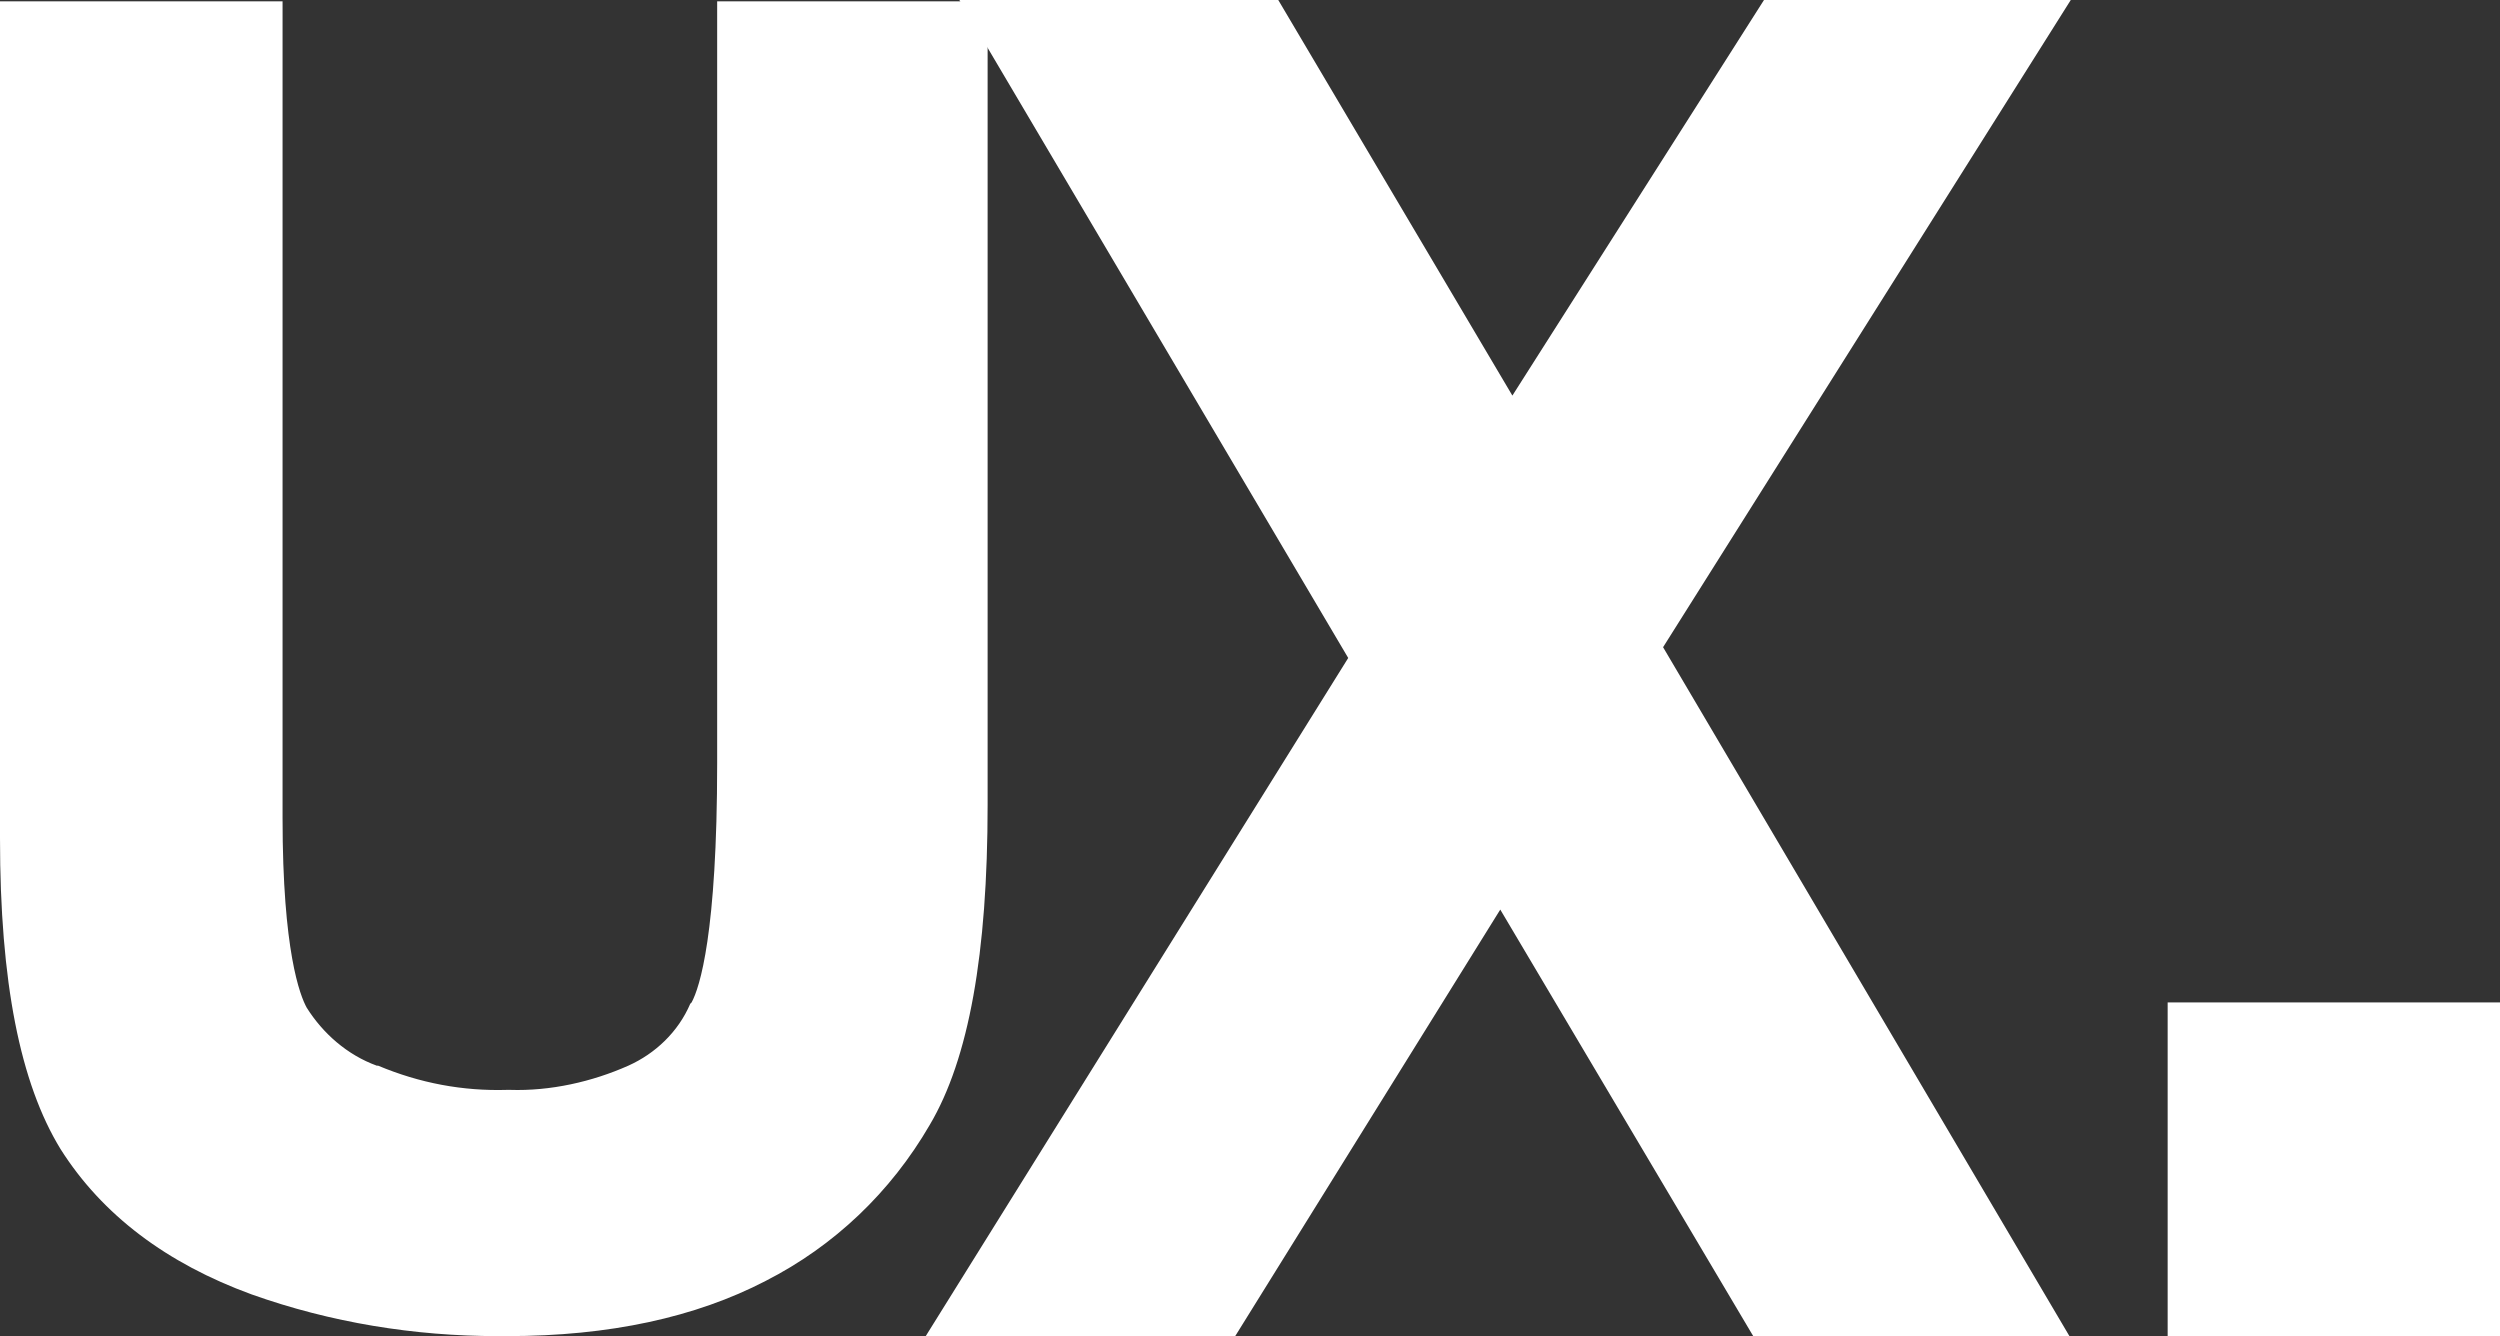 <svg xmlns="http://www.w3.org/2000/svg" xml:space="preserve" id="Camada_1" x="0" y="0" style="enable-background:new 0 0 185.8 99.3" viewBox="0 0 185.8 99.3"><rect x="0" y="0" width="185.8" height="99.3" fill="#333333" stroke="none"/><style>.st0{fill:#fff}</style><g id="Camada_2_00000075123272337514030280000016075691759027833238_"><g id="Camada_1-2"><g id="folha-5"><path d="M4.7 4.8h11.6v56c0 8.2.8 13.7 2.4 16.5 1.7 2.9 4.4 5.2 7.6 6.4 3.6 1.5 7.6 2.2 11.5 2.2 3.7.1 7.4-.7 10.8-2.2 3.1-1.4 5.6-3.8 7-6.9 1.6-3.2 2.4-9.8 2.4-20v-52h10.6v55c0 10.1-1.2 17.3-3.6 21.4-2.4 4.2-6 7.6-10.3 9.8-4.5 2.4-10.2 3.6-17 3.6-5.9.1-11.8-.9-17.4-2.8-5.3-1.9-9.2-4.9-11.8-8.9S4.7 72 4.7 62.3V4.8z" class="st0"></path><path d="M37 99.3c-6.2 0-12.4-1-18.3-3.1-6.3-2.3-11.1-5.9-14.2-10.8C1.5 80.5 0 73 0 62.3V.1h21v60.7c0 9.9 1.3 13.2 1.8 14.1 1.2 1.9 3 3.5 5.2 4.3h.1c3.1 1.3 6.3 1.9 9.6 1.8h.2c3 .1 6.1-.6 8.8-1.8 2-.9 3.7-2.5 4.6-4.6l.1-.1c.6-1.1 1.9-5.1 1.9-17.8V.1h20.1v59.7c0 11.1-1.4 18.9-4.3 23.8-2.9 5-7.1 9-12.2 11.6-5.2 2.7-11.6 4.1-19.2 4.1H37zM9.5 9.5v52.8c0 10.9 1.7 15.8 3.1 18 2 3.1 5.1 5.4 9.4 7 1.1.4 2.3.7 3.5 1.1-.3-.1-.5-.2-.8-.3-4.1-1.6-7.6-4.5-9.9-8.3-2.1-3.6-3.1-9.6-3.1-18.9V9.5H9.5zm50.4 69.3c-1.4 3-3.5 5.5-6.2 7.4 3-1.8 5.5-4.3 7.2-7.3 1.4-2.3 3-7.5 3-19V9.5h-1.2v47.2c0 14.6-1.6 19.6-2.8 22.1zM89.1 94.5H77.4L105.9 49 79.8 4.8h12.6l20 33.8 21.4-33.8h11.5L118 48l27.4 46.5H133l-21.4-36.1-22.5 36.1z" class="st0"></path><path d="M91.8 99.3h-23l31.4-50.4L71.3 0H95l17.4 29.4L131.1 0h22.8l-30.3 48.1 30.2 51.2h-23.5l-18.8-31.7-19.7 31.7zm-5.7-9.6h.4l25.2-40.6 24.1 40.6h1.3l-24.6-41.8 24.1-38.3h-.2l-24.2 38.2L89.6 9.6h-1.5l23.3 39.5-25.3 40.6zM181 94.5h-15.1V79.3H181v15.2z" class="st0"></path><path d="M185.8 99.3h-24.7V74.5h24.7v24.8zm-15.1-9.6h5.5V84h-5.5v5.7z" class="st0"></path></g></g></g></svg>